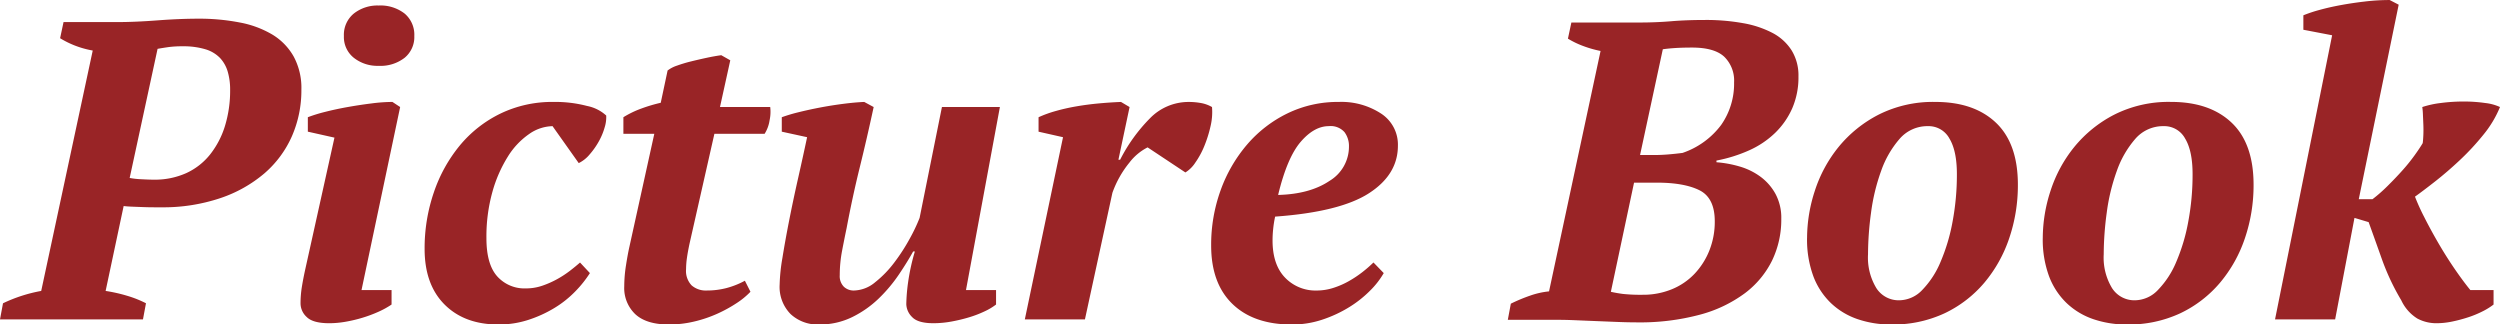 <svg xmlns="http://www.w3.org/2000/svg" width="547" height="71" viewBox="0 0 547 71"><path d="M-523.689-7.03a33.988,33.988,0,0,1,4.744,1.069,23.772,23.772,0,0,1,4.086,1.626L-515.517-.8H-546.8l.658-3.531a32.872,32.872,0,0,1,8.36-2.7l11.273-52.6a20.585,20.585,0,0,1-3.851-1.069,20.229,20.229,0,0,1-3.288-1.626l.752-3.531h11.836q3.758,0,8.689-.372t8.971-.372a46.223,46.223,0,0,1,9.065.836,21.75,21.75,0,0,1,7.139,2.649,13.166,13.166,0,0,1,4.65,4.786,14.457,14.457,0,0,1,1.691,7.249A24.967,24.967,0,0,1-482.92-40.9a22.941,22.941,0,0,1-6.012,8.132,29.137,29.137,0,0,1-9.676,5.437,39.233,39.233,0,0,1-12.963,2h-1.55q-1.08,0-2.348-.046t-2.442-.093q-1.174-.046-1.832-.139Zm16.815-53.529a22.254,22.254,0,0,0-3.147.186q-1.268.186-2.3.372l-6.106,28.251a17.178,17.178,0,0,0,2.536.279q1.691.093,2.724.093a16.768,16.768,0,0,0,7.139-1.44,14.272,14.272,0,0,0,5.214-4.089,19.043,19.043,0,0,0,3.241-6.226,26.359,26.359,0,0,0,1.127-7.946,13.866,13.866,0,0,0-.517-3.9A7.375,7.375,0,0,0-498.655-58a7.362,7.362,0,0,0-3.194-1.905A16.606,16.606,0,0,0-506.874-60.558Zm27.43,18.679v-3.16a32.77,32.77,0,0,1,3.758-1.162q2.348-.6,4.979-1.069t5.214-.79a36.986,36.986,0,0,1,4.556-.325l1.691,1.115L-467.7-7.215h6.576v3.16a18.736,18.736,0,0,1-2.865,1.58,28.724,28.724,0,0,1-3.476,1.3,30.736,30.736,0,0,1-3.711.883,20.953,20.953,0,0,1-3.57.325q-3.57,0-4.932-1.348a4.066,4.066,0,0,1-1.362-2.927,22.961,22.961,0,0,1,.282-3.624q.282-1.766.751-3.9l6.388-28.809Zm7.891-20.91a6.008,6.008,0,0,1,2.161-4.925,8.328,8.328,0,0,1,5.448-1.766,8.583,8.583,0,0,1,5.683,1.766,6.066,6.066,0,0,1,2.114,4.925,5.859,5.859,0,0,1-2.114,4.74,8.583,8.583,0,0,1-5.683,1.766,8.328,8.328,0,0,1-5.448-1.766A5.805,5.805,0,0,1-471.554-62.789Zm53.826,51.856a24.73,24.73,0,0,1-3.194,4,22.872,22.872,0,0,1-4.556,3.624,27.135,27.135,0,0,1-5.683,2.6A20.864,20.864,0,0,1-437.736.312q-7.421,0-11.789-4.368t-4.368-12.174a37.634,37.634,0,0,1,2.02-12.36,32.5,32.5,0,0,1,5.683-10.269,26.631,26.631,0,0,1,8.877-6.97,26,26,0,0,1,11.6-2.556,27.451,27.451,0,0,1,7.374.883,8.692,8.692,0,0,1,4.18,2.091,7.388,7.388,0,0,1-.329,2.556,14.138,14.138,0,0,1-1.268,3.067,16.51,16.51,0,0,1-2.02,2.881A7.276,7.276,0,0,1-420.17-35l-5.73-8.085a9.207,9.207,0,0,0-5.12,1.719,16.557,16.557,0,0,0-4.65,4.925,29.365,29.365,0,0,0-3.382,7.713,36.323,36.323,0,0,0-1.315,10.176q0,5.669,2.348,8.317a7.993,7.993,0,0,0,6.294,2.649,10.937,10.937,0,0,0,3.617-.6,20.471,20.471,0,0,0,3.241-1.44,22.378,22.378,0,0,0,2.771-1.812q1.268-.976,2.208-1.812Zm7.327-34.106a21.079,21.079,0,0,1,3.945-1.905,34.119,34.119,0,0,1,4.227-1.255l1.5-7.063a6.919,6.919,0,0,1,2.067-1.069,30.793,30.793,0,0,1,3.1-.929q1.691-.418,3.429-.79t3.147-.558l1.973,1.115-2.254,10.223h10.991a8.827,8.827,0,0,1-.141,2.927,7.663,7.663,0,0,1-1.08,2.927h-10.991l-5.448,24.069q-.376,1.766-.564,3.113a17.951,17.951,0,0,0-.188,2.463,4.568,4.568,0,0,0,1.221,3.531,4.688,4.688,0,0,0,3.288,1.115,16.89,16.89,0,0,0,4.415-.558,18.082,18.082,0,0,0,3.945-1.58l1.221,2.416A17.1,17.1,0,0,1-385.6-4.381a29.91,29.91,0,0,1-4.227,2.323A27.814,27.814,0,0,1-394.9-.339a23.78,23.78,0,0,1-5.542.651q-4.885,0-7.327-2.23a7.89,7.89,0,0,1-2.442-6.134,29.7,29.7,0,0,1,.376-4.554q.376-2.416.751-4.089l5.448-24.72H-410.4Zm81.538,37.823v3.16a13.356,13.356,0,0,1-2.489,1.487,23.917,23.917,0,0,1-3.382,1.3,34.94,34.94,0,0,1-3.851.929,22.02,22.02,0,0,1-3.992.372q-3.382,0-4.65-1.348A4.107,4.107,0,0,1-348.5-4.149a39.51,39.51,0,0,1,.376-4.647,46.042,46.042,0,0,1,1.5-6.877h-.376q-1.221,2.23-3.1,5.018A33.1,33.1,0,0,1-354.507-5.4a22.818,22.818,0,0,1-5.824,4.089A16.087,16.087,0,0,1-367.565.312a8.694,8.694,0,0,1-6.247-2.277,8.486,8.486,0,0,1-2.4-6.459,39.929,39.929,0,0,1,.611-5.855q.611-3.81,1.5-8.317t1.973-9.293q1.08-4.786,1.926-8.782l-5.542-1.208v-3.16a35.651,35.651,0,0,1,3.758-1.115q2.254-.558,4.7-1.022t4.979-.79q2.536-.325,4.6-.418l2.067,1.115q-1.5,6.97-3.053,13.243t-2.865,13.243q-.47,2.23-.986,4.925a28.569,28.569,0,0,0-.517,5.39,3.279,3.279,0,0,0,.892,2.509,3.105,3.105,0,0,0,2.208.836,7.489,7.489,0,0,0,4.65-1.812,23.557,23.557,0,0,0,4.227-4.368,41.519,41.519,0,0,0,3.382-5.251,37.15,37.15,0,0,0,2.114-4.461l4.885-24.255h12.682l-7.421,40.054Zm33.16-31.225a11.666,11.666,0,0,0-3.992,3.346,22.175,22.175,0,0,0-3.711,6.6L-309.417-.8h-13.151l8.36-39.868-5.354-1.208v-3.16a25.309,25.309,0,0,1,3.711-1.348,43.882,43.882,0,0,1,4.509-1.022q2.4-.418,4.932-.651t4.885-.325l1.879,1.115-2.442,11.524h.376a36.044,36.044,0,0,1,6.482-9.014,11.777,11.777,0,0,1,8.548-3.624,15.093,15.093,0,0,1,2.63.232,7.433,7.433,0,0,1,2.442.883,13.337,13.337,0,0,1-.329,4.228,26.813,26.813,0,0,1-1.362,4.321,18.168,18.168,0,0,1-1.973,3.624,6.959,6.959,0,0,1-2.161,2.137Zm51.666,27.508a18.239,18.239,0,0,1-3.006,3.857,24.63,24.63,0,0,1-4.6,3.624,27.8,27.8,0,0,1-5.824,2.7,20.878,20.878,0,0,1-6.67,1.069q-8.36,0-13.01-4.507t-4.65-12.778a35,35,0,0,1,2.067-12.081,32,32,0,0,1,5.777-9.99,27.433,27.433,0,0,1,8.83-6.83A25.159,25.159,0,0,1-253.9-48.384a15.884,15.884,0,0,1,9.3,2.556,8.1,8.1,0,0,1,3.664,7.016q0,6.319-6.341,10.408T-267.8-23.293a24.568,24.568,0,0,0-.423,2.649,24.622,24.622,0,0,0-.141,2.556q0,5.3,2.724,8.132a9.223,9.223,0,0,0,6.951,2.834,11.914,11.914,0,0,0,3.57-.558,17.636,17.636,0,0,0,3.429-1.487,23.964,23.964,0,0,0,3.006-2,27.871,27.871,0,0,0,2.4-2.091ZM-256.06-43.087q-3.194,0-6.153,3.438t-4.932,11.616q6.951-.186,11.226-3.067a8.731,8.731,0,0,0,4.274-7.527,5.078,5.078,0,0,0-.986-3.16A4.045,4.045,0,0,0-256.06-43.087ZM-216.888-.71l.658-3.531A35.8,35.8,0,0,1-212-6.007a17.888,17.888,0,0,1,4.133-.929l11.273-52.6a24.426,24.426,0,0,1-3.758-1.069,18.943,18.943,0,0,1-3.382-1.626l.752-3.531h14.936q3.57,0,6.9-.279t7.468-.279a45.434,45.434,0,0,1,8.267.7,22.031,22.031,0,0,1,6.435,2.137,11,11,0,0,1,4.18,3.81,10.452,10.452,0,0,1,1.5,5.715,17,17,0,0,1-1.362,6.97,17.118,17.118,0,0,1-3.758,5.39,19.785,19.785,0,0,1-5.683,3.81,31.965,31.965,0,0,1-7.139,2.23v.372a24.312,24.312,0,0,1,5.073.929,14.486,14.486,0,0,1,4.556,2.23,11.637,11.637,0,0,1,3.288,3.764,11.006,11.006,0,0,1,1.268,5.437,20.578,20.578,0,0,1-2.02,9.154,20.051,20.051,0,0,1-5.965,7.156A29.07,29.07,0,0,1-174.9-1.825,50.612,50.612,0,0,1-188.613-.153q-1.973,0-4.274-.093l-4.65-.186q-2.348-.093-4.509-.186T-205.71-.71Zm29.5-5.483A16.509,16.509,0,0,0-181-7.4a14.308,14.308,0,0,0,4.979-3.392,16.042,16.042,0,0,0,3.241-5.111,16.943,16.943,0,0,0,1.174-6.366q0-5.111-3.335-6.784t-9.347-1.673h-4.979l-5.073,23.884q1.221.279,2.63.465A36.291,36.291,0,0,0-187.392-6.193Zm2.442-30.575q1.6,0,3.241-.139t3.053-.325a17.607,17.607,0,0,0,8.454-6.134,15.714,15.714,0,0,0,2.818-9.293,7.277,7.277,0,0,0-2.161-5.622q-2.161-2-7.045-2-1.973,0-3.523.093t-2.865.279l-4.979,23.14Zm33.536,18.122a33.4,33.4,0,0,1,1.691-10.269,29.654,29.654,0,0,1,5.167-9.572,27.515,27.515,0,0,1,8.783-7.109,26.4,26.4,0,0,1,12.447-2.788q8.454,0,13.245,4.554t4.791,13.568A36,36,0,0,1-107.169-18.6a29.847,29.847,0,0,1-5.448,9.758,25.941,25.941,0,0,1-8.689,6.691A26.657,26.657,0,0,1-133,.312,22.412,22.412,0,0,1-140.329-.85,15.882,15.882,0,0,1-146.2-4.381a15.913,15.913,0,0,1-3.851-5.9A23.216,23.216,0,0,1-151.414-18.646Zm26.49-24.441A8.022,8.022,0,0,0-131.17-40.3a21.524,21.524,0,0,0-4.039,7.016,43.1,43.1,0,0,0-2.208,9.154,69.16,69.16,0,0,0-.658,9.107,12.853,12.853,0,0,0,1.832,7.388,5.79,5.79,0,0,0,5.026,2.649,7.035,7.035,0,0,0,5.026-2.277A19.58,19.58,0,0,0-122.2-13.4a40.9,40.9,0,0,0,2.63-8.829,55.718,55.718,0,0,0,.939-10.362q0-5.111-1.644-7.806A5.166,5.166,0,0,0-124.923-43.087Zm25.081,24.441a33.4,33.4,0,0,1,1.691-10.269,29.654,29.654,0,0,1,5.167-9.572A27.515,27.515,0,0,1-84.2-45.6a26.4,26.4,0,0,1,12.447-2.788q8.454,0,13.245,4.554t4.791,13.568A36,36,0,0,1-55.6-18.6a29.847,29.847,0,0,1-5.448,9.758,25.94,25.94,0,0,1-8.689,6.691A26.657,26.657,0,0,1-81.43.312,22.412,22.412,0,0,1-88.757-.85a15.882,15.882,0,0,1-5.871-3.531,15.913,15.913,0,0,1-3.851-5.9A23.216,23.216,0,0,1-99.842-18.646Zm26.49-24.441A8.022,8.022,0,0,0-79.6-40.3a21.524,21.524,0,0,0-4.039,7.016,43.1,43.1,0,0,0-2.208,9.154,69.159,69.159,0,0,0-.658,9.107,12.853,12.853,0,0,0,1.832,7.388,5.79,5.79,0,0,0,5.026,2.649,7.035,7.035,0,0,0,5.026-2.277A19.58,19.58,0,0,0-70.627-13.4,40.9,40.9,0,0,0-68-22.224a55.718,55.718,0,0,0,.939-10.362q0-5.111-1.644-7.806A5.166,5.166,0,0,0-73.351-43.087ZM-21.4-4.985a51.016,51.016,0,0,1-4.18-8.829q-1.55-4.368-2.959-8.271l-3.1-.929L-35.87-.8H-49.021l12.494-62.171-6.294-1.208v-3.16A29.645,29.645,0,0,1-39.346-68.5q2.161-.6,4.7-1.069t5.307-.79a46.332,46.332,0,0,1,5.4-.325l1.973,1.022L-30.7-27.1H-27.7a33.2,33.2,0,0,0,3.288-2.881q1.691-1.673,3.194-3.346a39.929,39.929,0,0,0,2.677-3.3q1.174-1.626,1.832-2.741.094-.651.141-1.766t0-2.277q-.047-1.162-.094-2.23a14.316,14.316,0,0,0-.141-1.626,20.844,20.844,0,0,1,4.039-.883,37.678,37.678,0,0,1,4.979-.325,32.59,32.59,0,0,1,4.744.325A10.389,10.389,0,0,1,.2-47.269a23.588,23.588,0,0,1-3.617,6.041,54.757,54.757,0,0,1-5.167,5.576q-2.771,2.6-5.448,4.693t-4.368,3.3a45.784,45.784,0,0,0,2.02,4.461q1.362,2.7,3.053,5.622t3.57,5.669Q-7.877-9.167-6.28-7.215h5.073v3.16A14.532,14.532,0,0,1-3.6-2.569a22.2,22.2,0,0,1-3.147,1.3,31.778,31.778,0,0,1-3.476.929A17.027,17.027,0,0,1-13.7.033a8.778,8.778,0,0,1-4.18-1.022A9.3,9.3,0,0,1-21.4-4.985Z" transform="translate(546.798 70.688)" fill="#992426"/></svg>